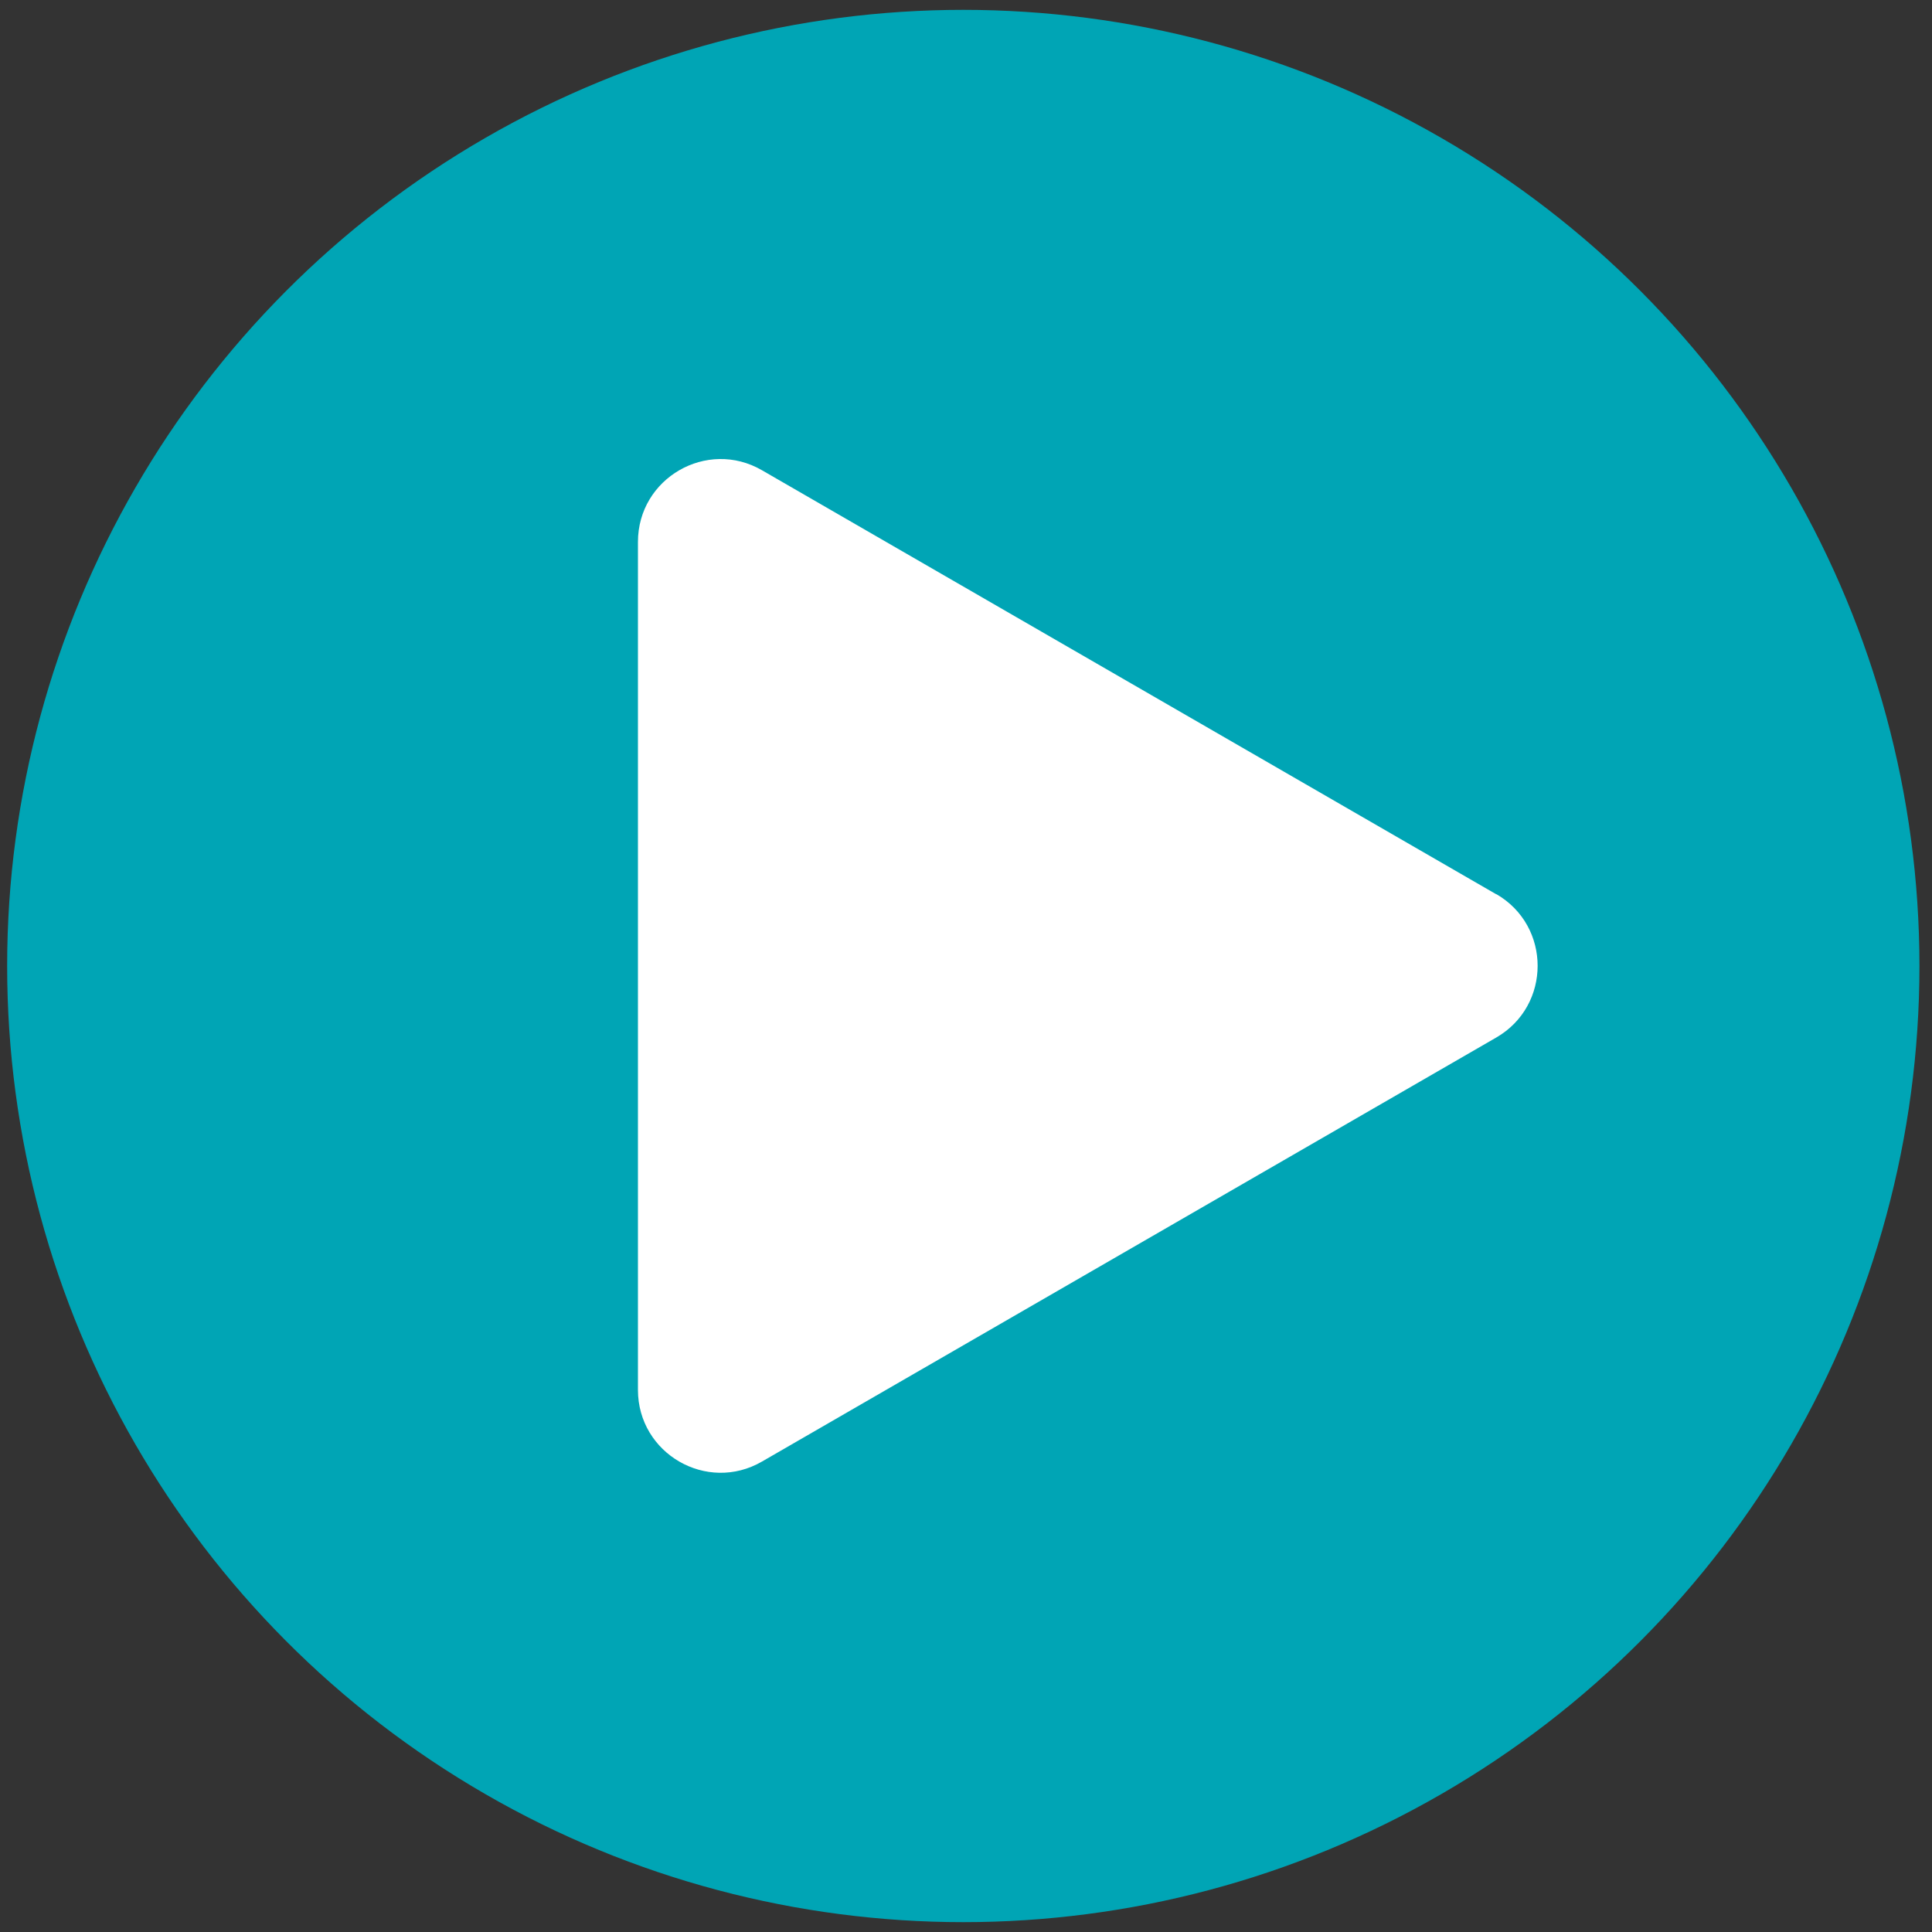 <?xml version="1.0" encoding="UTF-8"?>
<svg id="Layer_1" data-name="Layer 1" xmlns="http://www.w3.org/2000/svg" viewBox="0 0 100 100">
  <rect x="0" y="0" width="100" height="100" fill="#333333" stroke="none"/>
  <defs>
    <style>
      .cls-1 {
        fill: #00a5b5;
      }

      .cls-2 {
        fill: #fff;
      }
    </style>
  </defs>
  <circle class="cls-1" cx="49.86" cy="50" r="49.49"/>
  <path class="cls-2" d="m77.45,46.29l-38.01-21.95c-2.85-1.65-6.42.41-6.42,3.71v43.89c0,3.3,3.57,5.36,6.42,3.71l38.01-21.95c2.85-1.65,2.85-5.77,0-7.42Z"/>
</svg>